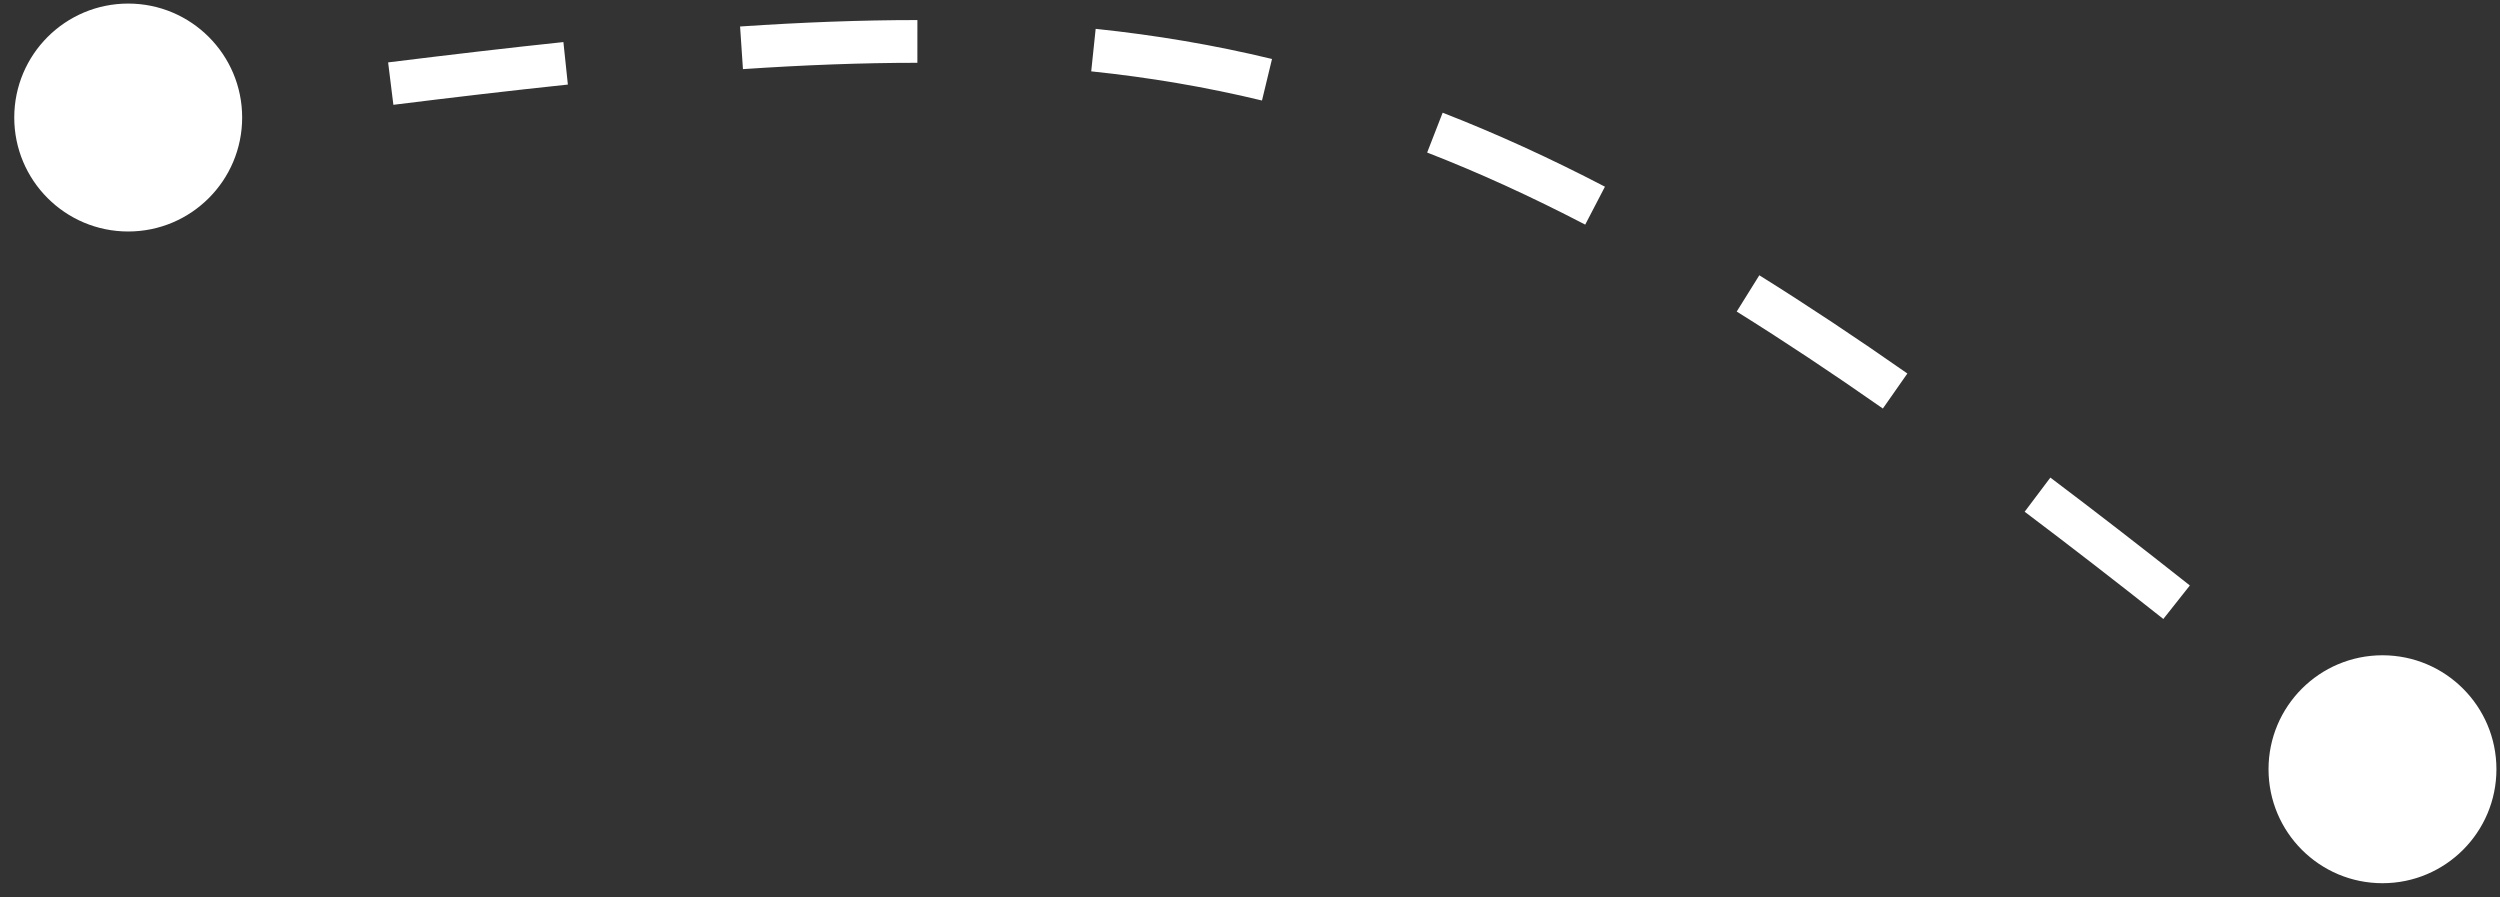 <svg width="117" height="42" viewBox="0 0 117 42" fill="none" xmlns="http://www.w3.org/2000/svg">
<rect x="0" y="0" width="117" height="42" fill="#333333" stroke="none"/>
<path d="M0.667 5.501C0.667 8.446 3.054 10.834 6 10.834C8.946 10.834 11.333 8.446 11.333 5.501C11.333 2.555 8.946 0.167 6 0.167C3.054 0.167 0.667 2.555 0.667 5.501ZM106.167 36C106.167 38.946 108.554 41.334 111.5 41.334C114.446 41.334 116.833 38.946 116.833 36C116.833 33.055 114.446 30.667 111.5 30.667C108.554 30.667 106.167 33.055 106.167 36ZM6.13 6.492C7.528 6.308 8.894 6.129 10.23 5.954L9.97 3.971C8.634 4.146 7.268 4.326 5.87 4.509L6.13 6.492ZM18.41 4.905C21.275 4.549 23.989 4.23 26.576 3.958L26.367 1.969C23.763 2.243 21.036 2.564 18.164 2.92L18.41 4.905ZM34.77 3.235C37.631 3.043 40.338 2.939 42.933 2.939L42.934 0.939C40.285 0.939 37.532 1.045 34.636 1.24L34.77 3.235ZM51.069 3.339C53.793 3.624 56.437 4.07 59.061 4.704L59.53 2.76C56.815 2.104 54.084 1.644 51.277 1.35L51.069 3.339ZM66.791 7.139C69.202 8.076 71.652 9.193 74.188 10.512L75.111 8.737C72.517 7.388 70.001 6.24 67.516 5.275L66.791 7.139ZM81.278 14.581C83.469 15.947 85.741 17.455 88.118 19.119L89.265 17.48C86.862 15.799 84.561 14.271 82.336 12.883L81.278 14.581ZM94.754 23.949C96.832 25.514 98.991 27.185 101.244 28.968L102.485 27.4C100.221 25.609 98.05 23.928 95.957 22.351L94.754 23.949ZM107.659 34.135C108.707 34.991 109.775 35.87 110.862 36.77L112.138 35.23C111.047 34.327 109.977 33.446 108.926 32.586L107.659 34.135Z" fill="white"/>
</svg>
